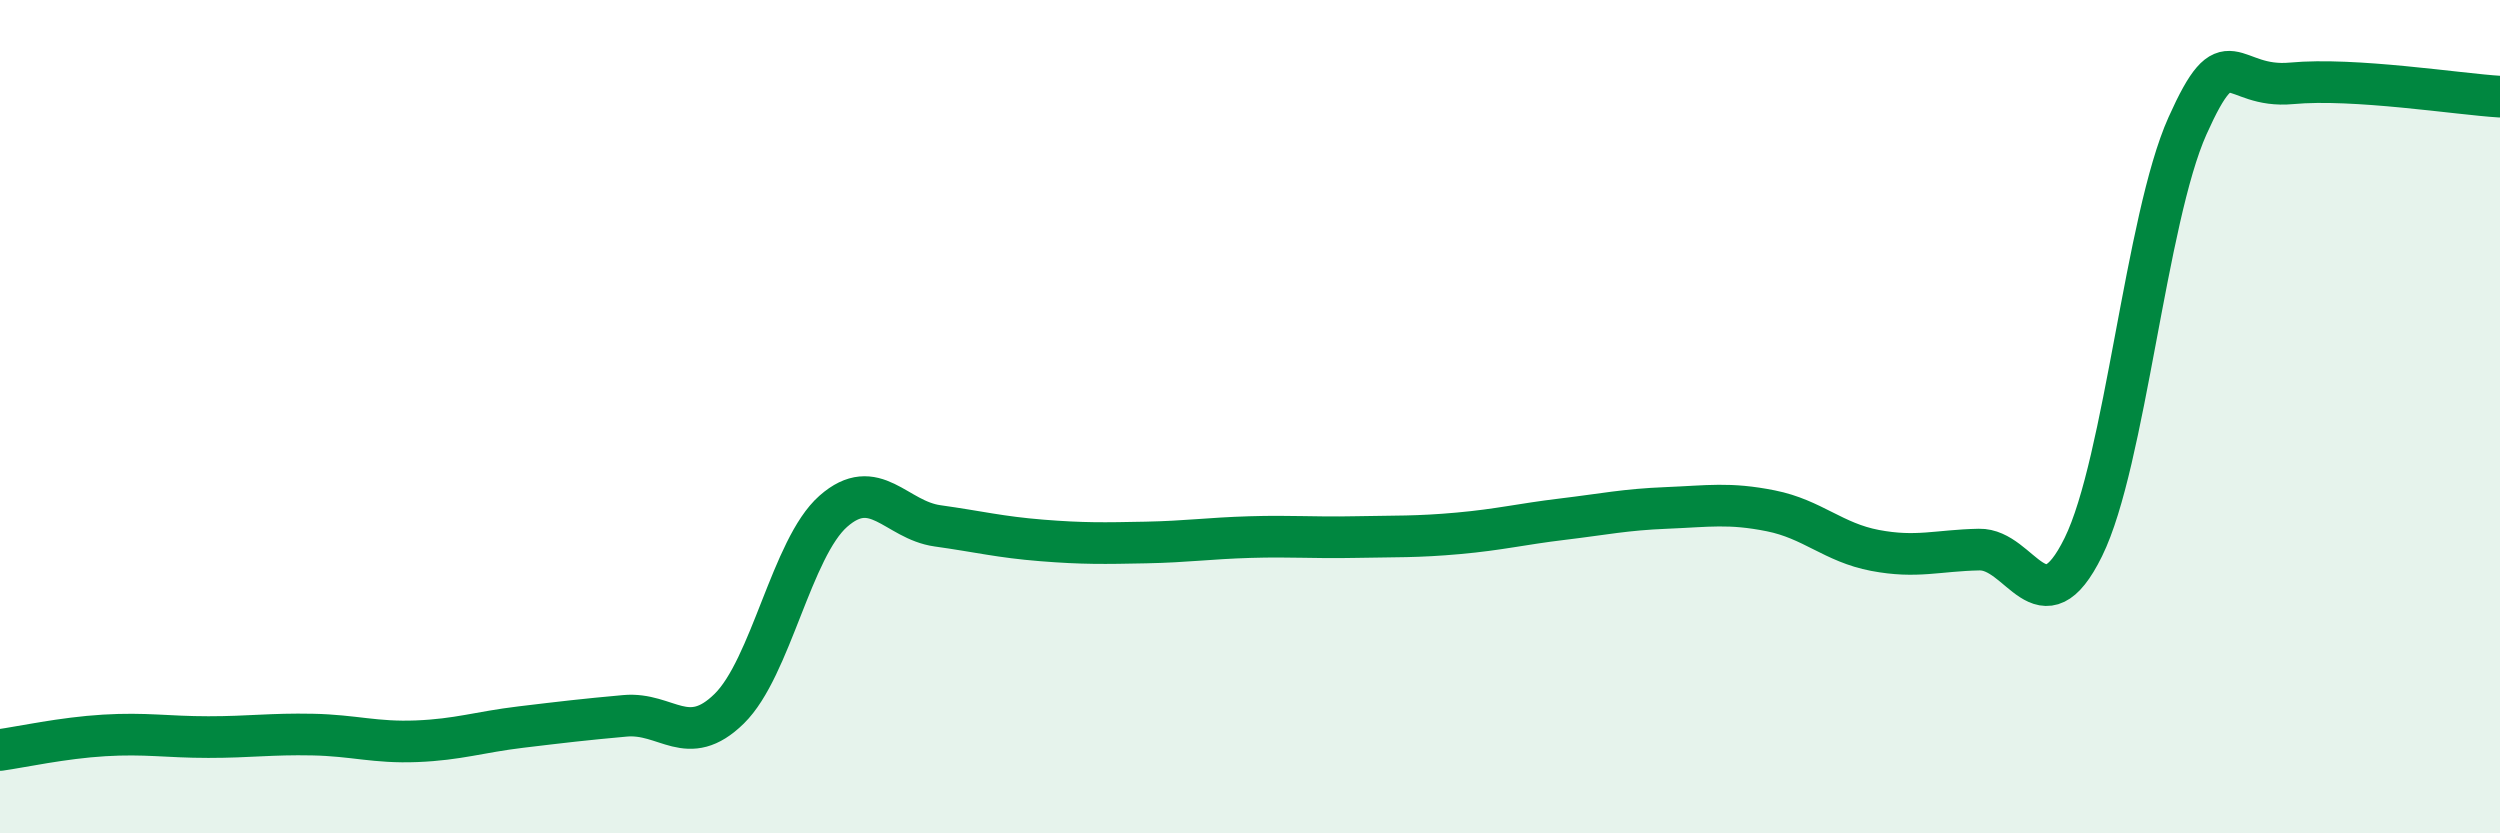
    <svg width="60" height="20" viewBox="0 0 60 20" xmlns="http://www.w3.org/2000/svg">
      <path
        d="M 0,18 C 0.5,17.93 1.5,17.71 2.5,17.65 C 3.5,17.59 4,17.69 5,17.69 C 6,17.69 6.5,17.61 7.5,17.63 C 8.5,17.65 9,17.83 10,17.79 C 11,17.75 11.5,17.57 12.5,17.45 C 13.5,17.33 14,17.27 15,17.18 C 16,17.09 16.5,17.99 17.5,17.01 C 18.5,16.03 19,13.15 20,12.27 C 21,11.39 21.5,12.48 22.5,12.62 C 23.5,12.76 24,12.89 25,12.97 C 26,13.05 26.5,13.04 27.5,13.02 C 28.5,13 29,12.92 30,12.89 C 31,12.86 31.5,12.91 32.5,12.89 C 33.5,12.87 34,12.89 35,12.8 C 36,12.71 36.5,12.58 37.5,12.46 C 38.5,12.34 39,12.23 40,12.19 C 41,12.15 41.5,12.06 42.5,12.26 C 43.5,12.46 44,13.02 45,13.21 C 46,13.4 46.5,13.21 47.5,13.19 C 48.5,13.17 49,15.16 50,13.13 C 51,11.1 51.5,5.25 52.5,3.02 C 53.5,0.79 53.5,2.14 55,2 C 56.5,1.86 59,2.26 60,2.32L60 20L0 20Z"
        fill="#008740"
        opacity="0.1"
        stroke-linecap="round"
        stroke-linejoin="round"
      />
      <path
        d="M 0,18 C 0.5,17.93 1.5,17.71 2.5,17.65 C 3.5,17.59 4,17.69 5,17.69 C 6,17.69 6.5,17.61 7.5,17.63 C 8.5,17.65 9,17.83 10,17.79 C 11,17.75 11.5,17.57 12.5,17.45 C 13.5,17.33 14,17.27 15,17.18 C 16,17.09 16.5,17.99 17.5,17.01 C 18.5,16.03 19,13.15 20,12.27 C 21,11.39 21.5,12.48 22.5,12.62 C 23.5,12.76 24,12.89 25,12.97 C 26,13.05 26.5,13.04 27.5,13.02 C 28.5,13 29,12.92 30,12.89 C 31,12.86 31.5,12.91 32.5,12.89 C 33.5,12.87 34,12.89 35,12.8 C 36,12.71 36.5,12.58 37.5,12.46 C 38.5,12.34 39,12.23 40,12.19 C 41,12.15 41.5,12.06 42.5,12.26 C 43.5,12.46 44,13.02 45,13.21 C 46,13.4 46.5,13.21 47.5,13.19 C 48.5,13.17 49,15.16 50,13.13 C 51,11.1 51.5,5.25 52.5,3.02 C 53.5,0.79 53.5,2.14 55,2 C 56.5,1.86 59,2.26 60,2.32"
        stroke="#008740"
        stroke-width="1"
        fill="none"
        stroke-linecap="round"
        stroke-linejoin="round"
      />
    </svg>
  